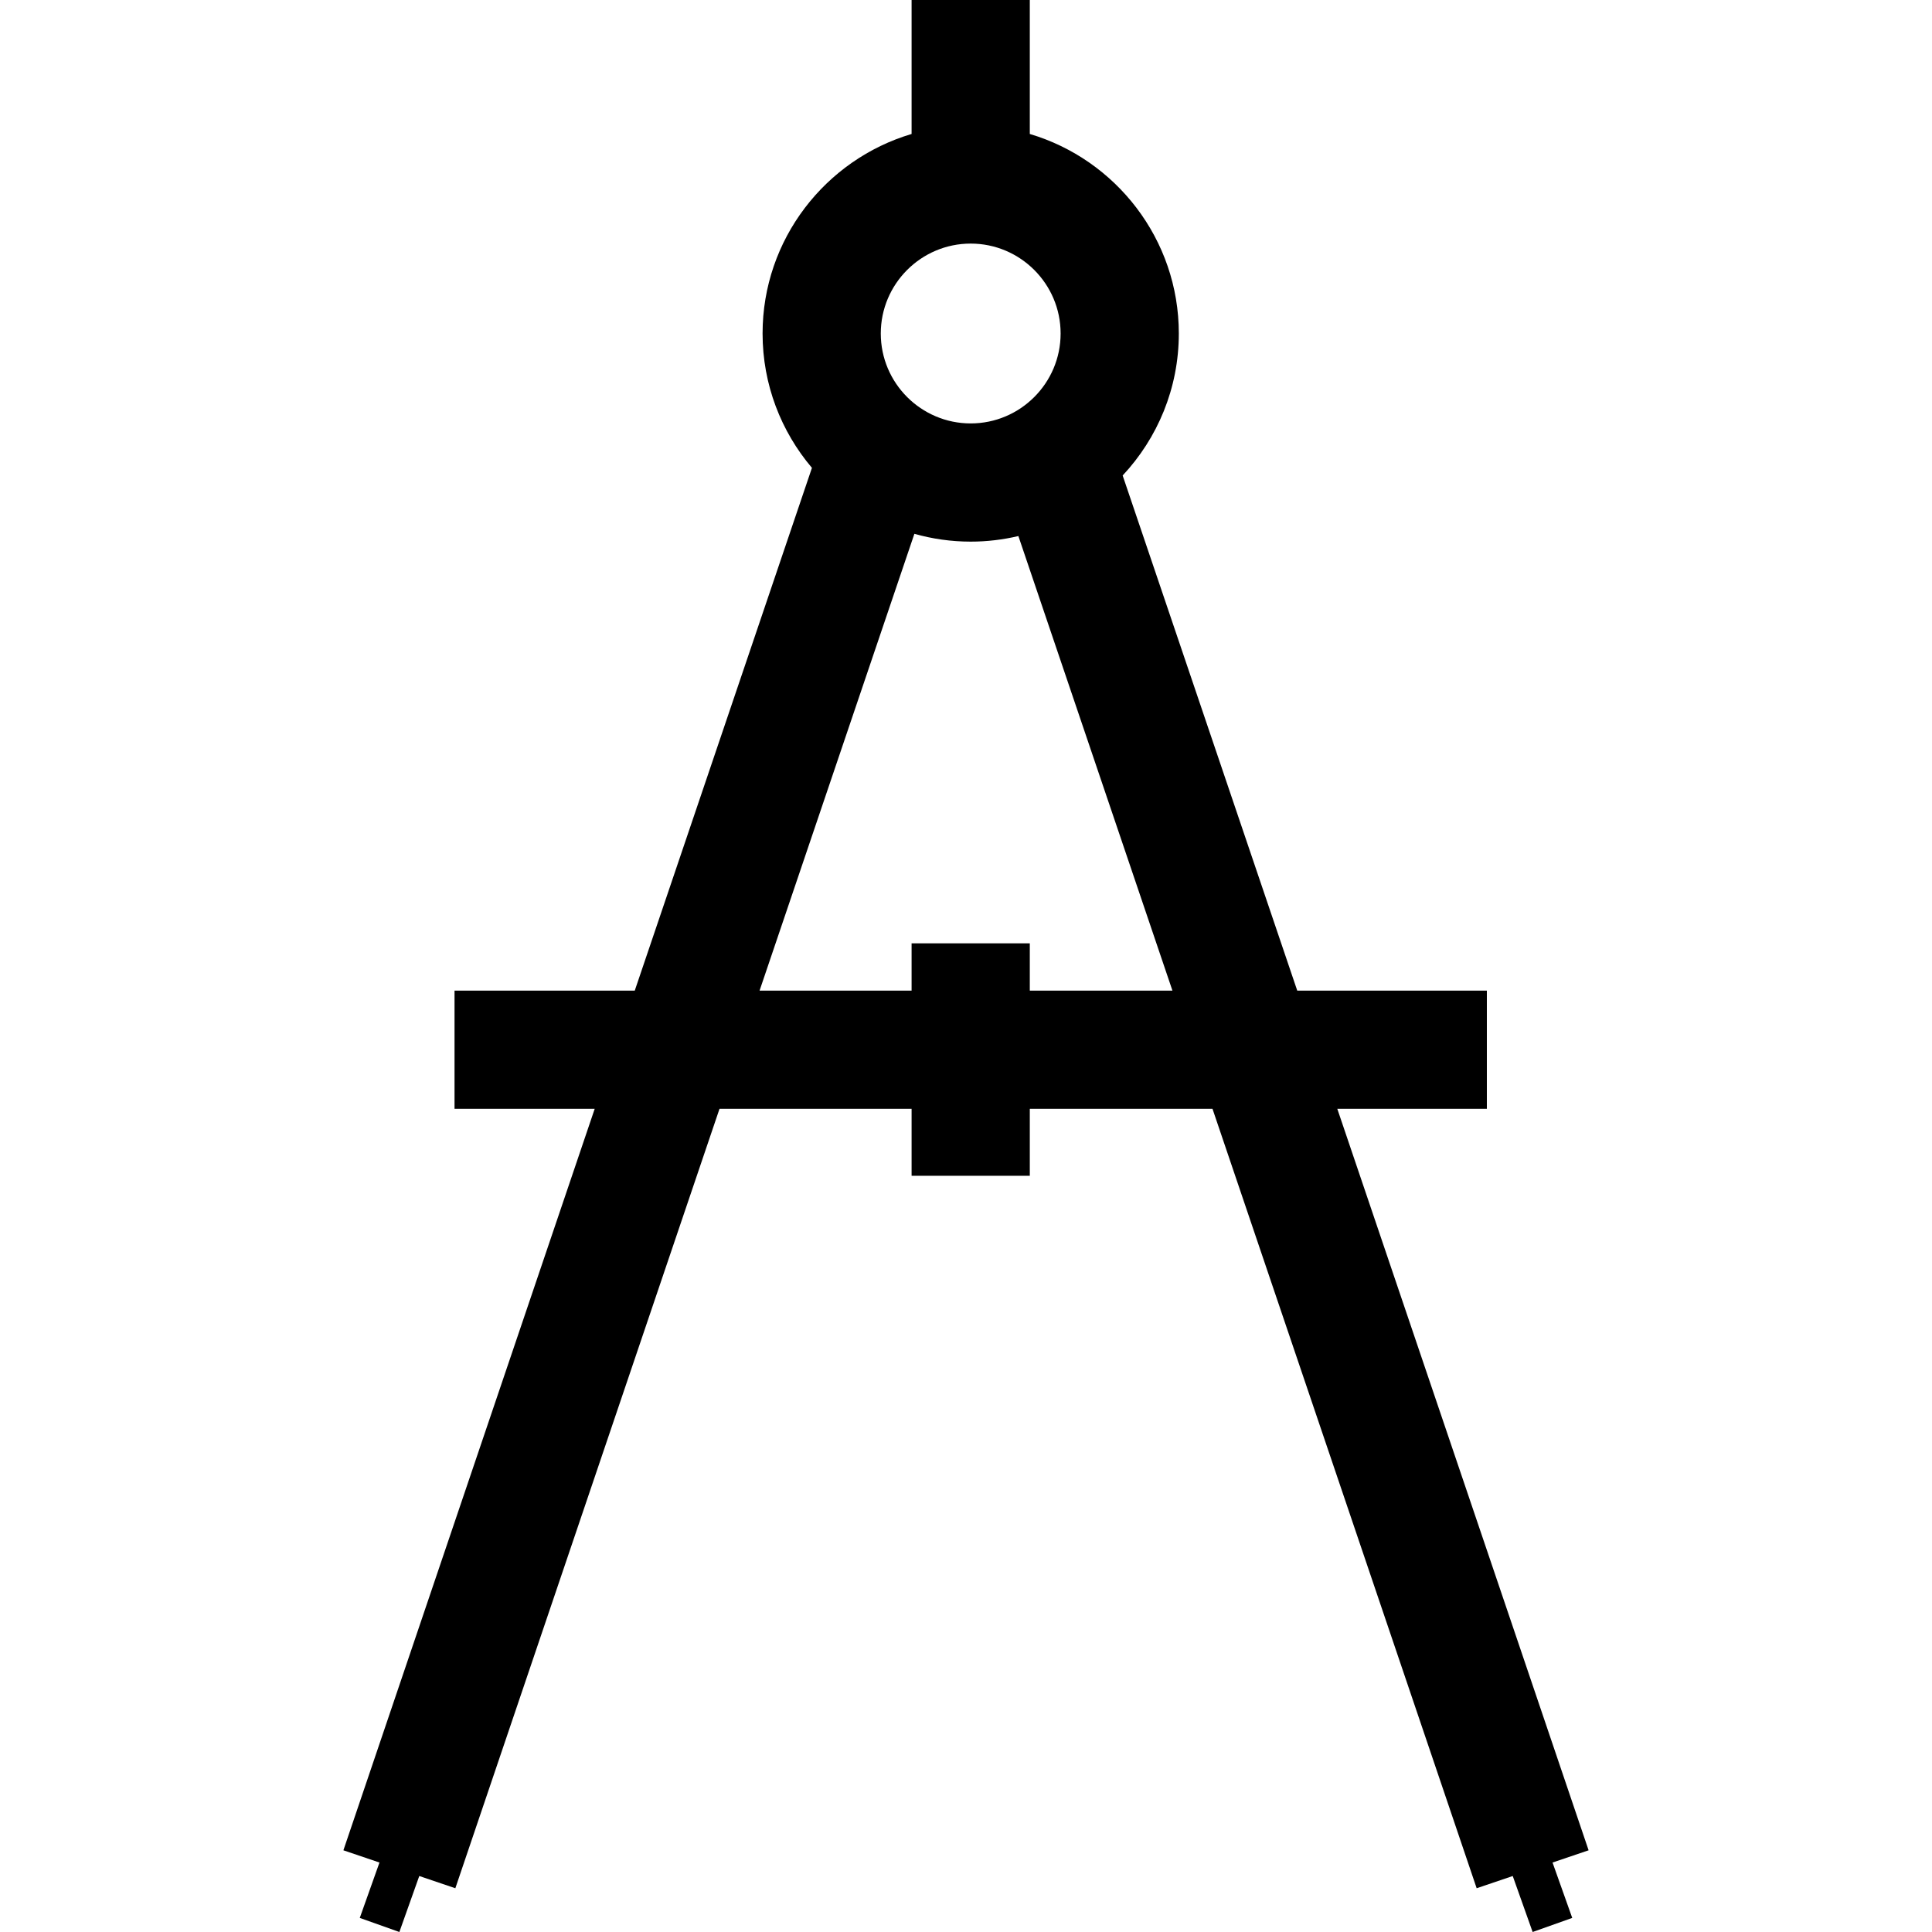 <svg xmlns="http://www.w3.org/2000/svg" xmlns:xlink="http://www.w3.org/1999/xlink" id="Layer_1" x="0px" y="0px" viewBox="0 0 512 512" style="enable-background:new 0 0 512 512;" xml:space="preserve"><g>	<g>		<path d="M420.997,490.349l-66.599-196.502h39.636v-31.326h-50.252l-46.266-136.509c9.222-9.862,14.884-23.094,14.884-37.631    c0-24.972-16.687-46.109-39.492-52.876V0h-31.326v35.506c-22.805,6.767-39.491,27.904-39.491,52.876    c0,13.563,4.931,25.99,13.081,35.606l-46.952,138.533h-47.764v31.326h37.146L91.003,490.349l9.56,3.24l-5.22,14.68L105.836,512    l5.275-14.836l9.559,3.24l70.007-206.557h50.905v17.751h31.326v-17.751h48.415l70.007,206.557l9.559-3.24L406.164,512    l10.494-3.731l-5.22-14.68L420.997,490.349z M257.245,64.553c13.139,0,23.83,10.689,23.83,23.829s-10.689,23.83-23.83,23.83    c-13.139,0-23.829-10.689-23.829-23.83C233.416,75.243,244.106,64.553,257.245,64.553z M272.908,262.521v-12.53h-31.326v12.53    h-40.288l41.027-121.052c4.75,1.338,9.752,2.069,14.924,2.069c4.348,0,8.574-0.521,12.635-1.478l40.827,120.461H272.908z"></path>	</g></g><g></g><g></g><g></g><g></g><g></g><g></g><g></g><g></g><g></g><g></g><g></g><g></g><g></g><g></g><g></g></svg>
